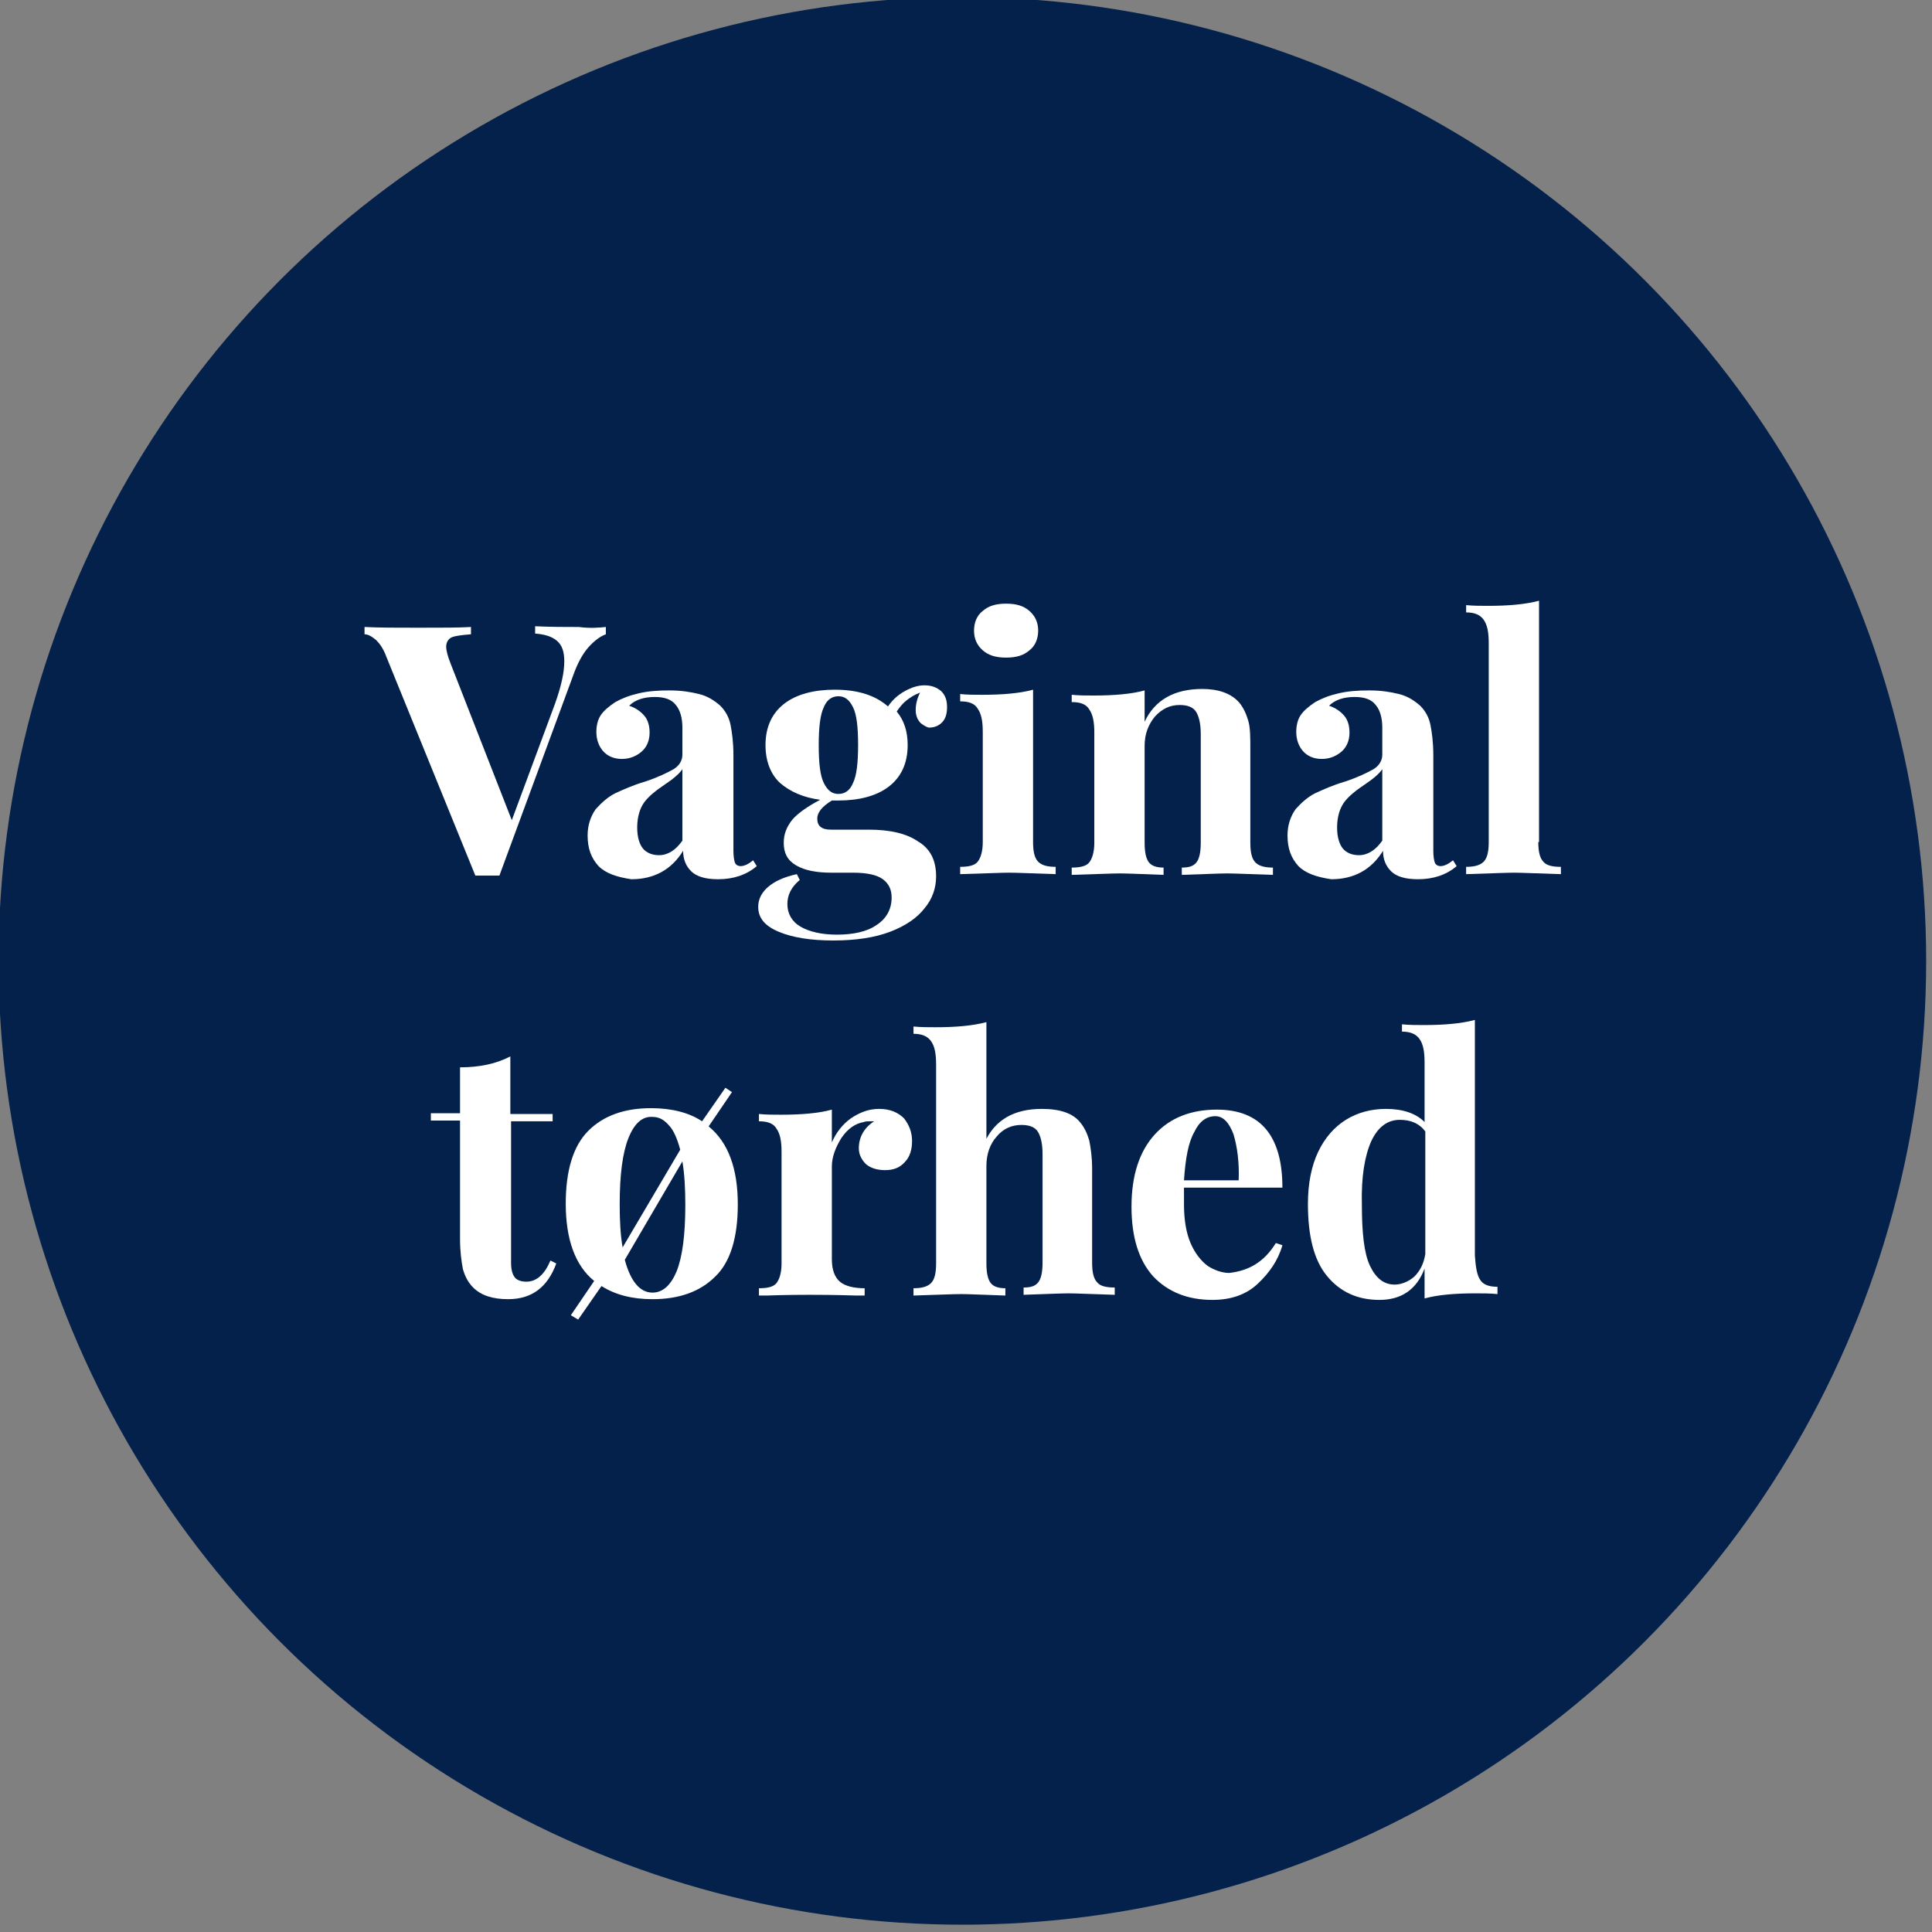 <?xml version="1.0" encoding="UTF-8"?>
<svg xmlns="http://www.w3.org/2000/svg" xmlns:xlink="http://www.w3.org/1999/xlink" version="1.1" id="Layer_1" x="0px" y="0px" viewBox="0 0 265 265" style="enable-background:new 0 0 265 265;" xml:space="preserve"><rect x="0" y="0" width="265" height="265" fill="#808080" stroke="none"/> <style type="text/css"> .st0{fill:#04214B;} .st1{fill:#FFFFFF;} </style> <circle class="st0" cx="132" cy="131.8" r="132.2"></circle> <g> <path class="st1" d="M83.1,86v1c-0.8,0.3-1.6,0.9-2.4,1.8c-0.8,0.9-1.5,2.2-2.1,3.9l-10.1,27.4c-0.4,0-0.9,0-1.7,0 c-0.7,0-1.3,0-1.6,0L53,90.1c-0.4-1.1-0.9-1.8-1.4-2.3C51,87.3,50.5,87,50,87v-1c1.9,0.1,4.4,0.1,7.3,0.1c3.3,0,5.7,0,7.3-0.1v1 c-1.2,0.1-2.1,0.2-2.6,0.4c-0.5,0.2-0.8,0.7-0.8,1.3c0,0.5,0.2,1.3,0.6,2.3l8.4,21.5l5.9-15.9c0.9-2.5,1.3-4.4,1.3-5.9 c0-1.3-0.3-2.2-1-2.8c-0.7-0.6-1.7-0.9-3-1v-1c2.2,0.1,4.2,0.1,6,0.1C80.9,86.2,82.1,86.1,83.1,86z"></path> <path class="st1" d="M82.1,118.8c-1-1.1-1.5-2.4-1.5-4.2c0-1.4,0.4-2.6,1.1-3.6c0.8-0.9,1.7-1.7,2.7-2.2c1.1-0.5,2.4-1.1,4.1-1.6 c1.8-0.6,3-1.2,3.9-1.7c0.8-0.5,1.2-1.2,1.2-2v-3.7c0-1.3-0.3-2.4-0.9-3.1c-0.6-0.8-1.6-1.1-2.9-1.1c-1.5,0-2.7,0.4-3.5,1.2 c0.9,0.3,1.6,0.8,2.1,1.4c0.5,0.6,0.7,1.4,0.7,2.3c0,1.1-0.4,2-1.1,2.6c-0.7,0.6-1.6,1-2.7,1c-1.1,0-2-0.4-2.6-1.1 c-0.6-0.7-0.9-1.6-0.9-2.6c0-0.9,0.2-1.7,0.6-2.3s1.1-1.2,2-1.8c0.9-0.5,1.9-0.9,3.2-1.2c1.3-0.3,2.6-0.4,4.2-0.4 c1.6,0,2.9,0.2,4.1,0.5c1.2,0.3,2.1,0.9,2.9,1.6c0.7,0.7,1.2,1.6,1.4,2.6c0.2,1,0.4,2.4,0.4,4.2v13.1c0,0.8,0.1,1.3,0.2,1.6 c0.1,0.3,0.4,0.5,0.8,0.5c0.5,0,1.1-0.3,1.7-0.8l0.5,0.8c-1.4,1.2-3.2,1.8-5.3,1.8c-1.8,0-3-0.4-3.7-1.1c-0.7-0.7-1.1-1.6-1.1-2.8 c-1.6,2.6-4,3.9-7.1,3.9C84.6,120.3,83.1,119.8,82.1,118.8z M93.6,115.3v-9.8c-0.4,0.6-1.2,1.3-2.4,2.1c-1.2,0.8-2.2,1.6-2.8,2.4 c-0.6,0.8-1,2-1,3.5c0,1.3,0.3,2.3,0.8,2.9c0.5,0.6,1.3,0.9,2.2,0.9C91.6,117.3,92.7,116.6,93.6,115.3z"></path> <path class="st1" d="M126.3,99.2c-0.4-0.4-0.7-1-0.7-1.8c0-0.8,0.2-1.6,0.6-2.4c-0.8,0.3-1.4,0.7-1.9,1.1c-0.5,0.4-0.9,0.9-1.3,1.5 c1,1.2,1.5,2.7,1.5,4.6c0,2.5-0.9,4.4-2.6,5.7c-1.7,1.3-4.1,1.9-6.9,1.9h-0.9c-1.3,0.8-2,1.6-2,2.5c0,1,0.6,1.5,1.9,1.5h5.2 c2.8,0,5.1,0.5,6.7,1.6c1.7,1,2.5,2.6,2.5,4.8c0,1.6-0.5,3.1-1.6,4.4c-1,1.3-2.6,2.4-4.7,3.2c-2.1,0.8-4.7,1.2-7.8,1.2 c-3.1,0-5.6-0.4-7.5-1.2c-1.9-0.8-2.8-1.9-2.8-3.4c0-1,0.4-1.9,1.3-2.7c0.9-0.8,2.2-1.4,4-1.8l0.4,0.8c-1.2,1-1.7,2.1-1.7,3.3 c0,1.3,0.6,2.4,1.8,3.1c1.2,0.7,2.9,1.1,5,1.1c2.2,0,4.1-0.4,5.4-1.3c1.4-0.9,2.1-2.2,2.1-3.8c0-1.1-0.4-1.9-1.2-2.5 c-0.8-0.6-2.2-0.9-4.1-0.9h-3c-2,0-3.6-0.3-4.8-1c-1.2-0.7-1.7-1.7-1.7-3.1c0-1.2,0.4-2.2,1.2-3.2c0.8-0.9,2.1-1.8,3.8-2.7 c-2.3-0.3-4.1-1.1-5.5-2.3c-1.3-1.2-2-3-2-5.2c0-2.5,0.9-4.4,2.6-5.7c1.7-1.3,4.1-1.9,6.9-1.9c3.2,0,5.6,0.8,7.3,2.3 c0.6-0.9,1.4-1.6,2.3-2.1c0.9-0.5,1.8-0.8,2.7-0.8c1,0,1.7,0.3,2.3,0.8c0.6,0.6,0.8,1.3,0.8,2.2c0,0.9-0.2,1.6-0.7,2.1 c-0.5,0.5-1.1,0.7-1.8,0.7C127.3,99.8,126.8,99.6,126.3,99.2z M117,107.4c0.5-1,0.7-2.8,0.7-5.2c0-2.5-0.2-4.2-0.7-5.2 c-0.5-1-1.1-1.5-2-1.5c-0.9,0-1.6,0.5-2,1.5c-0.5,1-0.7,2.8-0.7,5.2c0,2.5,0.2,4.2,0.7,5.2c0.5,1,1.1,1.5,2,1.5 C115.9,108.9,116.6,108.4,117,107.4z"></path> <path class="st1" d="M141.7,115.5c0,1.3,0.2,2.2,0.7,2.7c0.5,0.5,1.3,0.7,2.4,0.7v1c-3.2-0.1-5.3-0.2-6.4-0.2c-1,0-3.2,0.1-6.7,0.2 v-1c1.2,0,2-0.2,2.4-0.7c0.4-0.5,0.7-1.4,0.7-2.7v-15.1c0-1.5-0.2-2.5-0.7-3.2c-0.4-0.7-1.2-1-2.4-1v-1c1,0.1,2,0.1,3,0.1 c2.8,0,5.2-0.2,7-0.7V115.5z M141.2,83.8c0.8,0.7,1.2,1.6,1.2,2.7s-0.4,2.1-1.2,2.7c-0.8,0.7-1.8,1-3.2,1s-2.4-0.3-3.2-1 c-0.8-0.7-1.2-1.6-1.2-2.7s0.4-2.1,1.2-2.7c0.8-0.7,1.8-1,3.2-1S140.4,83.1,141.2,83.8z"></path> <path class="st1" d="M170,96.4c0.5,0.6,0.9,1.4,1.2,2.4s0.3,2.3,0.3,3.9v12.9c0,1.3,0.2,2.2,0.7,2.7c0.5,0.5,1.3,0.7,2.4,0.7v1 c-3.2-0.1-5.3-0.2-6.3-0.2c-1,0-3,0.1-6.2,0.2v-1c1,0,1.6-0.2,2-0.7c0.4-0.5,0.6-1.4,0.6-2.7v-14.9c0-1.3-0.2-2.3-0.6-3 c-0.4-0.7-1.2-1-2.3-1c-1.3,0-2.4,0.5-3.4,1.6c-0.9,1.1-1.4,2.4-1.4,4v13.3c0,1.3,0.2,2.2,0.6,2.7c0.4,0.5,1.1,0.7,2,0.7v1 c-2.9-0.1-4.9-0.2-6-0.2c-1,0-3.2,0.1-6.6,0.2v-1c1.2,0,2-0.2,2.4-0.7c0.4-0.5,0.7-1.4,0.7-2.7v-15.1c0-1.5-0.2-2.5-0.7-3.2 c-0.4-0.7-1.2-1-2.4-1v-1c1,0.1,2,0.1,3,0.1c2.8,0,5.2-0.2,7-0.7V99c1.4-3,4.1-4.5,7.9-4.5C167.1,94.5,168.9,95.1,170,96.4z"></path> <path class="st1" d="M178.1,118.8c-1-1.1-1.5-2.4-1.5-4.2c0-1.4,0.4-2.6,1.1-3.6c0.8-0.9,1.7-1.7,2.7-2.2c1.1-0.5,2.4-1.1,4.1-1.6 c1.8-0.6,3-1.2,3.9-1.7c0.8-0.5,1.2-1.2,1.2-2v-3.7c0-1.3-0.3-2.4-0.9-3.1c-0.6-0.8-1.6-1.1-2.9-1.1c-1.5,0-2.7,0.4-3.5,1.2 c0.9,0.3,1.6,0.8,2.1,1.4c0.5,0.6,0.7,1.4,0.7,2.3c0,1.1-0.4,2-1.1,2.6c-0.7,0.6-1.6,1-2.7,1c-1.1,0-2-0.4-2.6-1.1 c-0.6-0.7-0.9-1.6-0.9-2.6c0-0.9,0.2-1.7,0.6-2.3c0.4-0.6,1.1-1.2,2-1.8c0.9-0.5,1.9-0.9,3.2-1.2c1.3-0.3,2.6-0.4,4.2-0.4 c1.6,0,2.9,0.2,4.1,0.5c1.2,0.3,2.1,0.9,2.9,1.6c0.7,0.7,1.2,1.6,1.4,2.6c0.2,1,0.4,2.4,0.4,4.2v13.1c0,0.8,0.1,1.3,0.2,1.6 c0.1,0.3,0.4,0.5,0.8,0.5c0.5,0,1.1-0.3,1.7-0.8l0.5,0.8c-1.4,1.2-3.2,1.8-5.3,1.8c-1.8,0-3-0.4-3.7-1.1c-0.7-0.7-1.1-1.6-1.1-2.8 c-1.6,2.6-4,3.9-7.1,3.9C180.6,120.3,179.1,119.8,178.1,118.8z M189.6,115.3v-9.8c-0.4,0.6-1.2,1.3-2.4,2.1 c-1.2,0.8-2.2,1.6-2.8,2.4c-0.6,0.8-1,2-1,3.5c0,1.3,0.3,2.3,0.8,2.9s1.3,0.9,2.2,0.9C187.6,117.3,188.7,116.6,189.6,115.3z"></path> <path class="st1" d="M211,115.5c0,1.3,0.2,2.2,0.7,2.7c0.4,0.5,1.2,0.7,2.4,0.7v1c-3.3-0.1-5.5-0.2-6.4-0.2c-1.1,0-3.3,0.1-6.6,0.2 v-1c1.1,0,1.9-0.2,2.4-0.7c0.5-0.5,0.7-1.4,0.7-2.7V88.2c0-1.5-0.2-2.5-0.7-3.2c-0.5-0.7-1.3-1-2.4-1v-1c1,0.1,2,0.1,3,0.1 c2.8,0,5.1-0.2,7-0.7V115.5z"></path> <path class="st1" d="M70.1,152.8h5.7v1h-5.7v19.4c0,1,0.2,1.6,0.5,2c0.3,0.4,0.9,0.6,1.6,0.6c1.4,0,2.5-1,3.3-2.9l0.8,0.4 c-1.2,3.3-3.4,4.9-6.6,4.9c-2.1,0-3.7-0.5-4.8-1.6c-0.7-0.7-1.1-1.5-1.4-2.5c-0.2-1-0.4-2.4-0.4-4.2v-16.2h-4v-1h4v-6.3 c2.7,0,5-0.5,6.9-1.5V152.8z"></path> <path class="st1" d="M101.2,165.2c0,4.5-1,7.9-3.1,9.9c-2.1,2.1-5,3.1-8.6,3.1c-2.8,0-5.1-0.6-7-1.8l-3.2,4.6l-1-0.6l3.2-4.7 c-2.6-2.1-3.9-5.7-3.9-10.6c0-4.5,1-7.9,3.1-10c2.1-2.1,5-3.1,8.6-3.1c2.8,0,5.2,0.6,7,1.8l3.2-4.6l0.9,0.6l-3.2,4.7 C99.9,156.7,101.2,160.3,101.2,165.2z M86.2,156.1c-0.8,2-1.2,5-1.2,9.1c0,2.2,0.1,4.2,0.4,5.9l7.9-13.4c-0.4-1.5-0.9-2.7-1.6-3.4 c-0.7-0.8-1.4-1.1-2.2-1.1C88.1,153.1,87,154.1,86.2,156.1z M92.8,174.4c0.8-2,1.2-5,1.2-9.1c0-2.2-0.1-4.2-0.4-6l-7.9,13.5 c0.8,3,2.1,4.5,3.8,4.5C90.9,177.3,92,176.3,92.8,174.4z"></path> <path class="st1" d="M124,153.4c0.7,0.9,1.1,1.9,1.1,3.1c0,1.2-0.3,2.2-1,2.9c-0.7,0.8-1.6,1.1-2.7,1.1c-1.1,0-2-0.3-2.6-0.8 c-0.6-0.6-1-1.3-1-2.2c0-1.5,0.7-2.8,2.1-3.7c-0.1,0-0.3,0-0.6,0c-0.3,0-0.6,0-0.8,0.1c-1.2,0.2-2.2,0.9-3.1,2.2 c-0.8,1.3-1.3,2.6-1.3,3.9v12.7c0,1.5,0.4,2.5,1.1,3.1c0.7,0.6,1.9,0.9,3.4,0.9v1c-0.4,0-0.8,0-1.1,0c-3.3-0.1-5.4-0.1-6.5-0.1 c-0.9,0-2.8,0-5.9,0.1c-0.3,0-0.6,0-1,0v-1c1.2,0,2-0.2,2.4-0.7c0.4-0.5,0.7-1.4,0.7-2.7V158c0-1.5-0.2-2.5-0.7-3.2 c-0.4-0.7-1.2-1-2.4-1v-1c1,0.1,2,0.1,3,0.1c2.8,0,5.2-0.2,7-0.7v4.5c0.6-1.4,1.5-2.5,2.6-3.3c1.2-0.8,2.4-1.3,3.9-1.3 S123.2,152.6,124,153.4z"></path> <path class="st1" d="M135.1,156.6c1.4-3,4-4.5,7.8-4.5c2.5,0,4.3,0.6,5.3,1.9c0.5,0.6,0.9,1.4,1.2,2.4c0.2,1,0.4,2.3,0.4,3.9v12.9 c0,1.3,0.2,2.2,0.7,2.7c0.4,0.5,1.2,0.7,2.4,0.7v1c-3.3-0.1-5.4-0.2-6.3-0.2c-1.1,0-3.2,0.1-6.2,0.2v-1c1,0,1.6-0.2,2-0.7 c0.4-0.5,0.6-1.4,0.6-2.7v-14.9c0-1.3-0.2-2.3-0.6-3c-0.4-0.7-1.2-1-2.3-1c-1.3,0-2.5,0.5-3.4,1.6c-0.9,1-1.4,2.4-1.4,4v13.4 c0,1.3,0.2,2.2,0.6,2.7c0.4,0.5,1.1,0.7,2,0.7v1c-3.1-0.1-5.1-0.2-6-0.2c-1.1,0-3.3,0.1-6.6,0.2v-1c1.1,0,1.9-0.2,2.4-0.7 c0.5-0.5,0.7-1.4,0.7-2.7v-27.3c0-1.5-0.2-2.5-0.7-3.2c-0.5-0.7-1.3-1-2.4-1v-1c1,0.1,2,0.1,3,0.1c2.8,0,5.1-0.2,7-0.7V156.6z"></path> <path class="st1" d="M175,170.5l0.9,0.3c-0.6,2.1-1.8,3.8-3.4,5.3c-1.6,1.5-3.7,2.2-6.2,2.2c-3.4,0-6.1-1.1-8.1-3.2 c-2-2.2-3-5.4-3-9.6c0-4.3,1.1-7.6,3.2-9.9c2.1-2.3,5-3.4,8.5-3.4c6,0,9,3.6,9,10.7h-13.5c0,0.5,0,1.2,0,2.3c0,2.1,0.3,3.9,0.9,5.3 c0.6,1.4,1.4,2.4,2.3,3.1c0.9,0.6,2,1,3,1C171.3,174.3,173.4,173.1,175,170.5z M163.8,155.3c-0.8,1.4-1.2,3.6-1.4,6.6h7.5 c0.1-2.5-0.2-4.6-0.7-6.3c-0.6-1.6-1.4-2.5-2.5-2.5C165.5,153.1,164.5,153.8,163.8,155.3z"></path> <path class="st1" d="M203,175.5c0.4,0.7,1.2,1,2.4,1v1c-1-0.1-2-0.1-3-0.1c-2.8,0-5.2,0.2-7,0.7V174c-1.1,2.9-3.2,4.3-6.2,4.3 c-3,0-5.4-1.1-7.2-3.3c-1.8-2.2-2.6-5.5-2.6-9.9c0-2.8,0.5-5.2,1.4-7.1c0.9-1.9,2.2-3.4,3.8-4.4c1.6-1,3.5-1.5,5.5-1.5 c2.3,0,4.1,0.6,5.3,1.8v-8.2c0-1.5-0.2-2.5-0.7-3.2s-1.3-1-2.4-1v-1c1,0.1,2,0.1,3,0.1c2.8,0,5.1-0.2,7-0.7v32.3 C202.4,173.8,202.6,174.9,203,175.5z M194,175.1c0.8-0.8,1.3-1.8,1.5-3.1v-16.8c-0.8-1.1-2-1.6-3.5-1.6c-1.7,0-3,1-3.9,2.9 c-0.9,2-1.4,4.9-1.3,8.7c0,3.9,0.3,6.7,1.1,8.4c0.8,1.7,1.9,2.6,3.4,2.6C192.2,176.2,193.2,175.8,194,175.1z"></path> </g> </svg>
